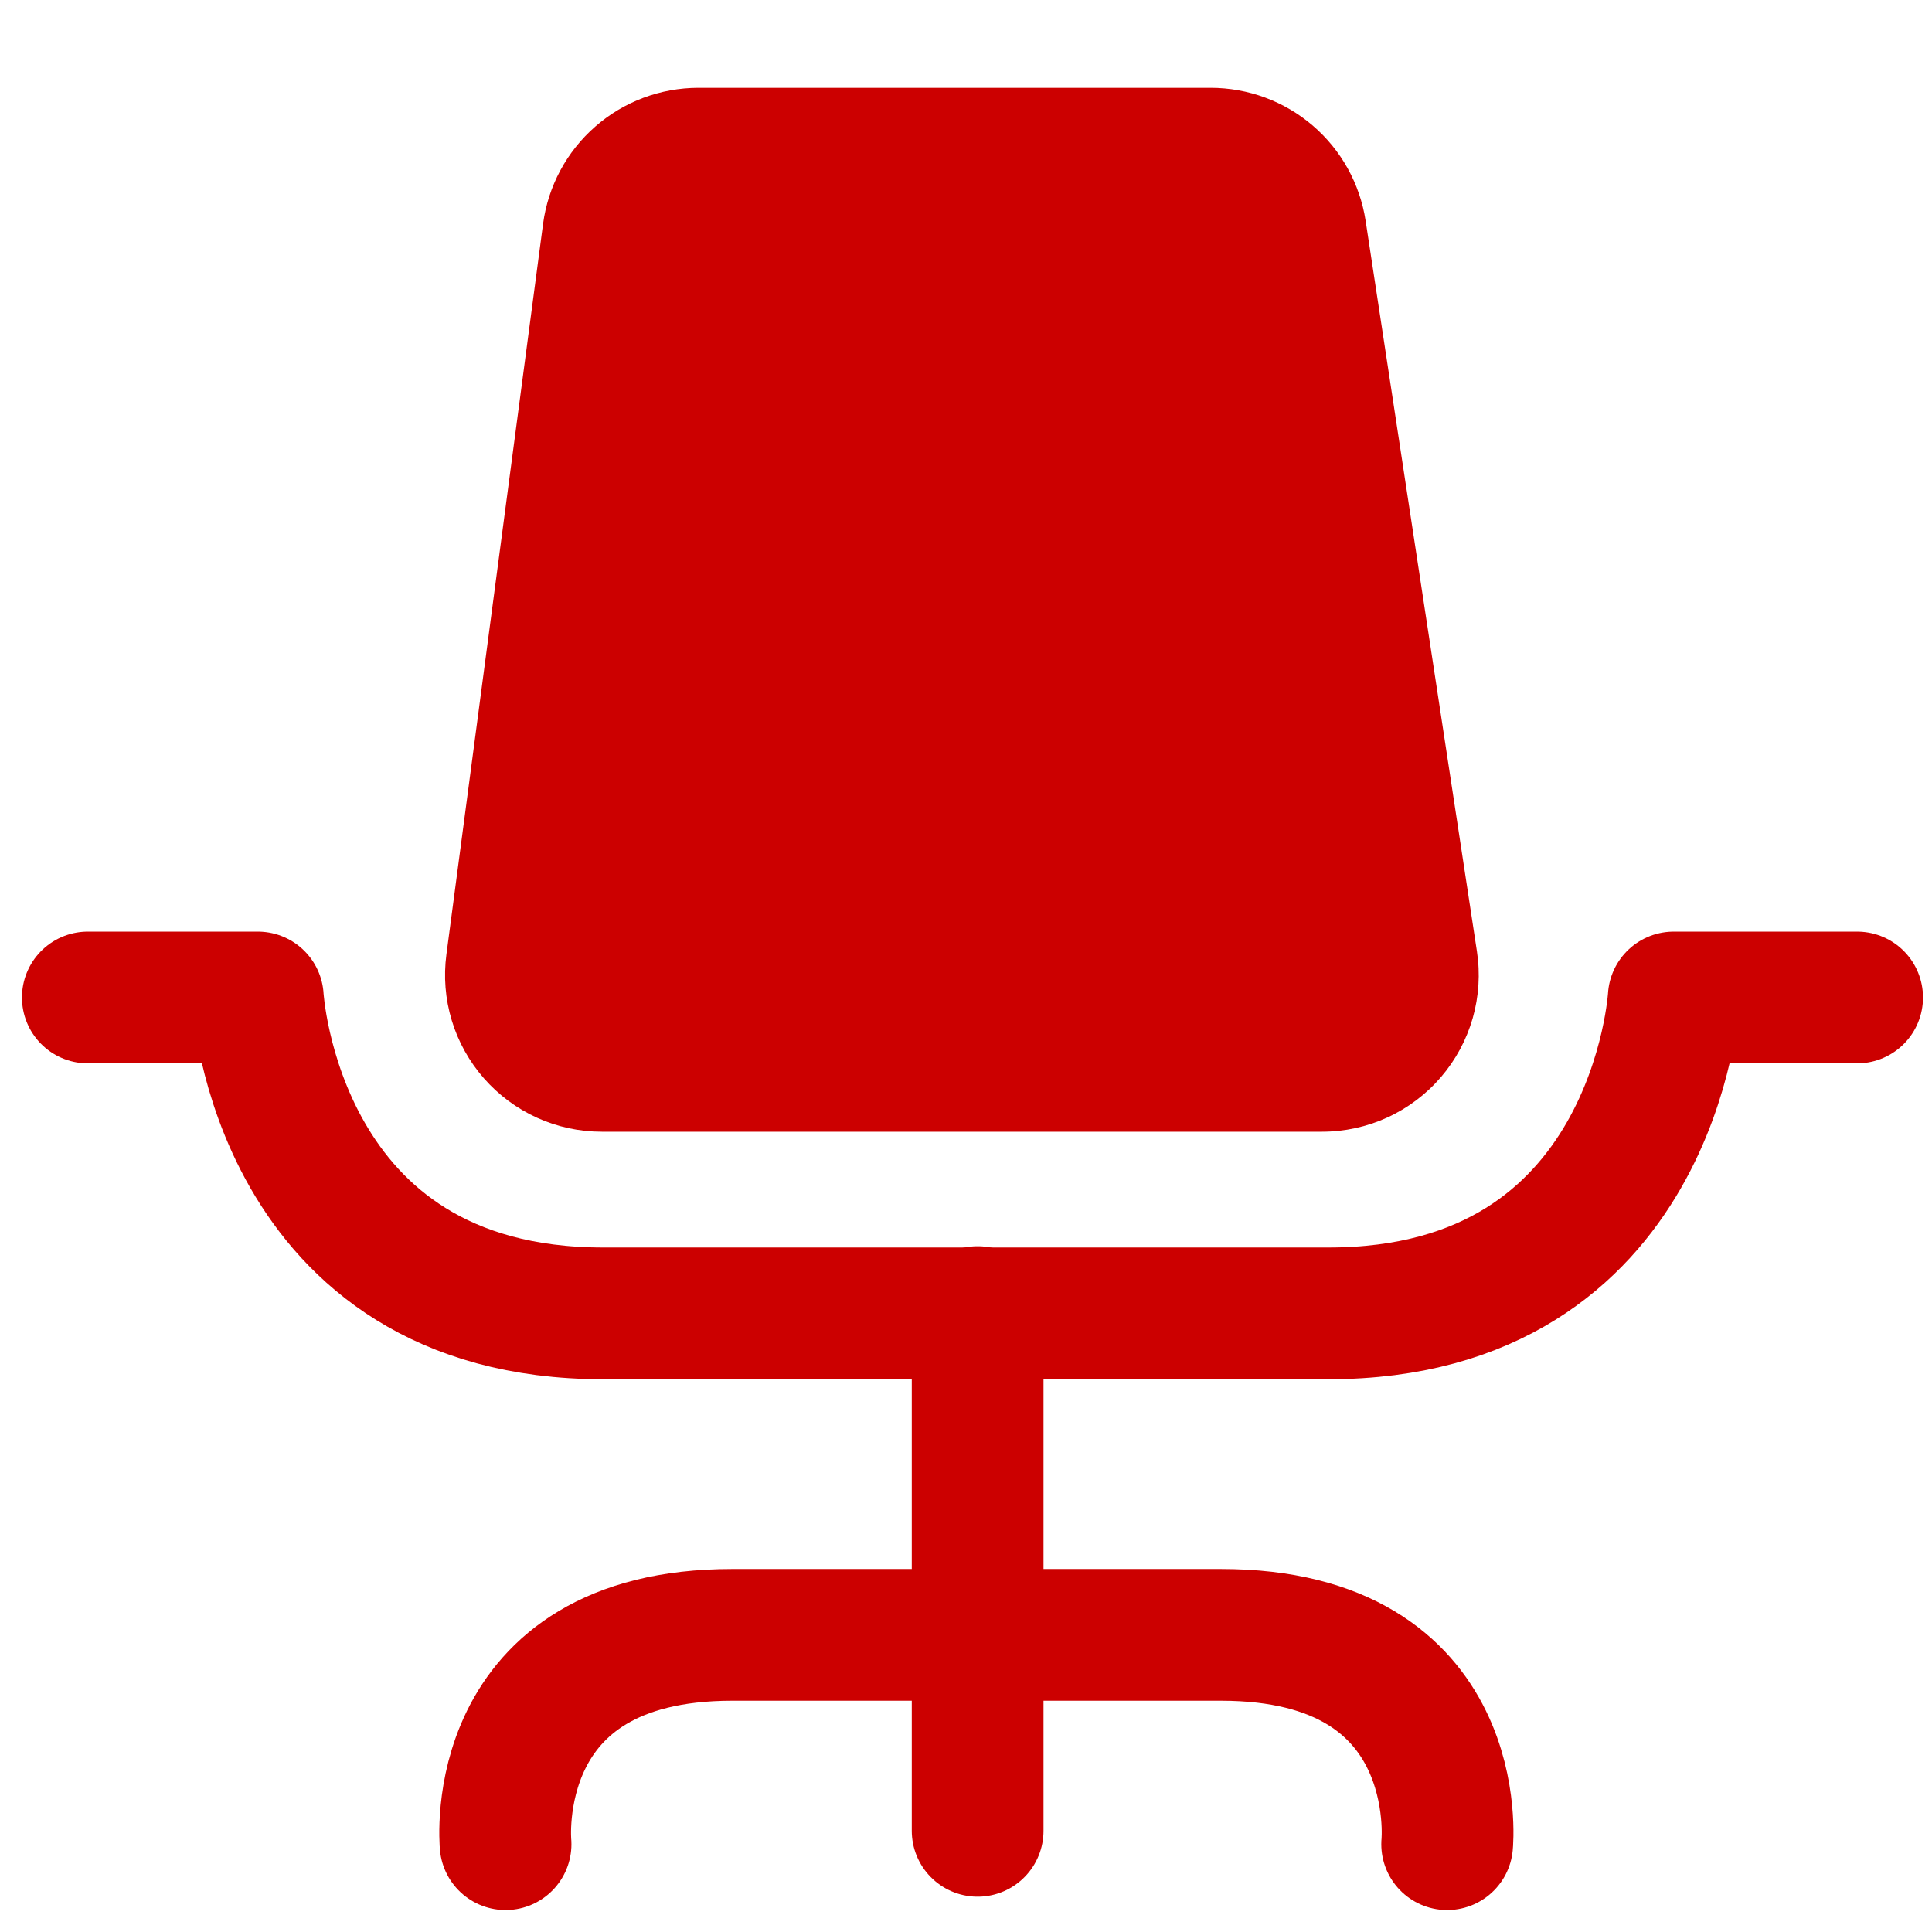 <svg xmlns="http://www.w3.org/2000/svg" fill="none" viewBox="0 0 44 44" height="44" width="44">
<path fill="#CC0000" d="M15.907 2H27.572C28.425 2 29.25 2.305 29.897 2.86C30.545 3.415 30.971 4.184 31.101 5.027L33.636 21.666C33.714 22.174 33.681 22.694 33.54 23.188C33.398 23.683 33.151 24.141 32.816 24.531C32.481 24.921 32.066 25.234 31.598 25.449C31.131 25.663 30.622 25.774 30.108 25.774H13.705C13.197 25.774 12.694 25.666 12.231 25.456C11.768 25.246 11.355 24.939 11.02 24.557C10.685 24.174 10.435 23.725 10.288 23.238C10.141 22.751 10.1 22.239 10.167 21.735L12.368 5.096C12.483 4.239 12.905 3.452 13.556 2.883C14.206 2.313 15.042 2 15.907 2Z"></path>
<path stroke-linejoin="round" stroke-linecap="round" stroke-width="3" stroke="#CC0000" d="M42.295 22.717H38.118C38.118 22.717 37.705 29.911 30.256 29.911C27.769 29.911 26.167 29.911 22.393 29.911H21.597C17.794 29.911 16.182 29.911 13.735 29.911C6.275 29.911 5.872 22.717 5.872 22.717H2"></path>
<path stroke-linejoin="round" stroke-linecap="round" stroke-width="3" stroke="#CC0000" d="M22.265 29.882V41.696"></path>
<path stroke-linejoin="round" stroke-linecap="round" stroke-width="3" stroke="#CC0000" d="M11.514 42C11.514 42 11.052 37.233 16.673 37.233H27.808C33.43 37.233 32.958 42 32.958 42"></path>
</svg>
